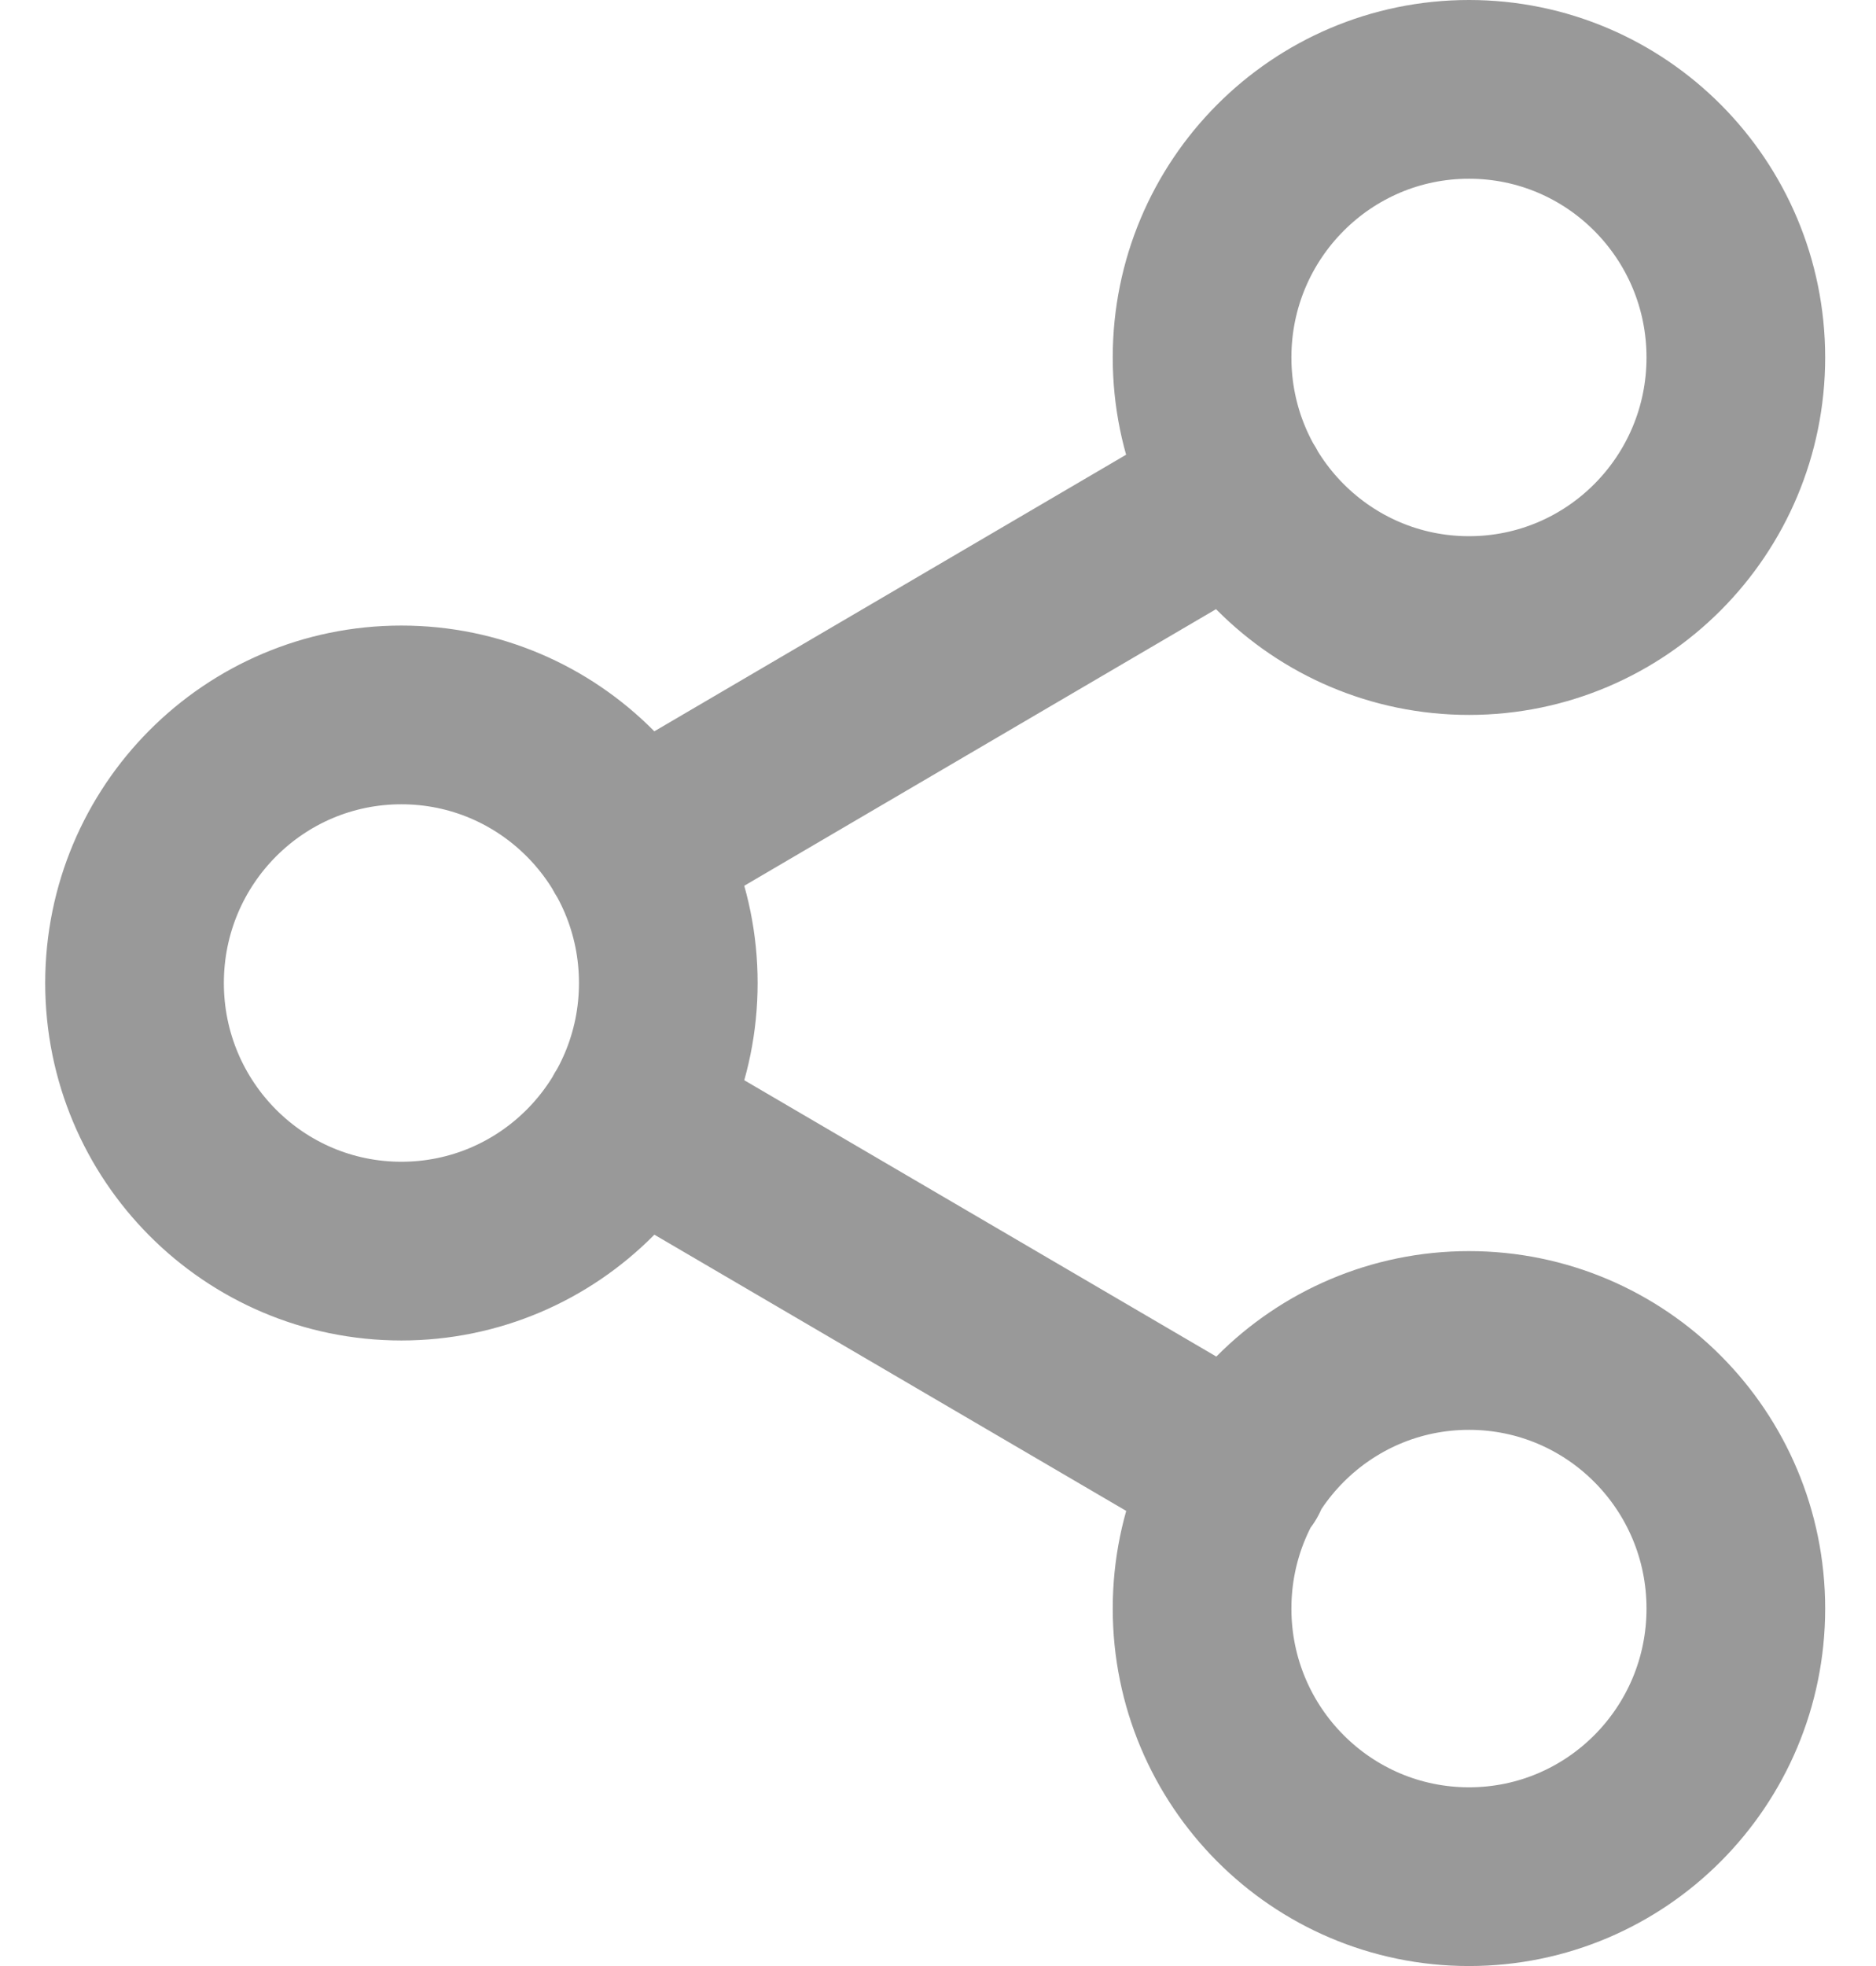 <svg width="21" height="22" viewBox="0 0 21 22" fill="none" xmlns="http://www.w3.org/2000/svg">
<path d="M7.073 12.51L13.874 16.49M13.864 5.51L7.073 9.49M19.431 4C19.431 5.657 18.094 7 16.444 7C14.794 7 13.456 5.657 13.456 4C13.456 2.343 14.794 1 16.444 1C18.094 1 19.431 2.343 19.431 4ZM7.481 11C7.481 12.657 6.143 14 4.493 14C2.843 14 1.506 12.657 1.506 11C1.506 9.343 2.843 8 4.493 8C6.143 8 7.481 9.343 7.481 11ZM19.431 18C19.431 19.657 18.094 21 16.444 21C14.794 21 13.456 19.657 13.456 18C13.456 16.343 14.794 15 16.444 15C18.094 15 19.431 16.343 19.431 18Z" stroke="#999999" stroke-width="2" stroke-linecap="round" stroke-linejoin="round"/>
</svg>
